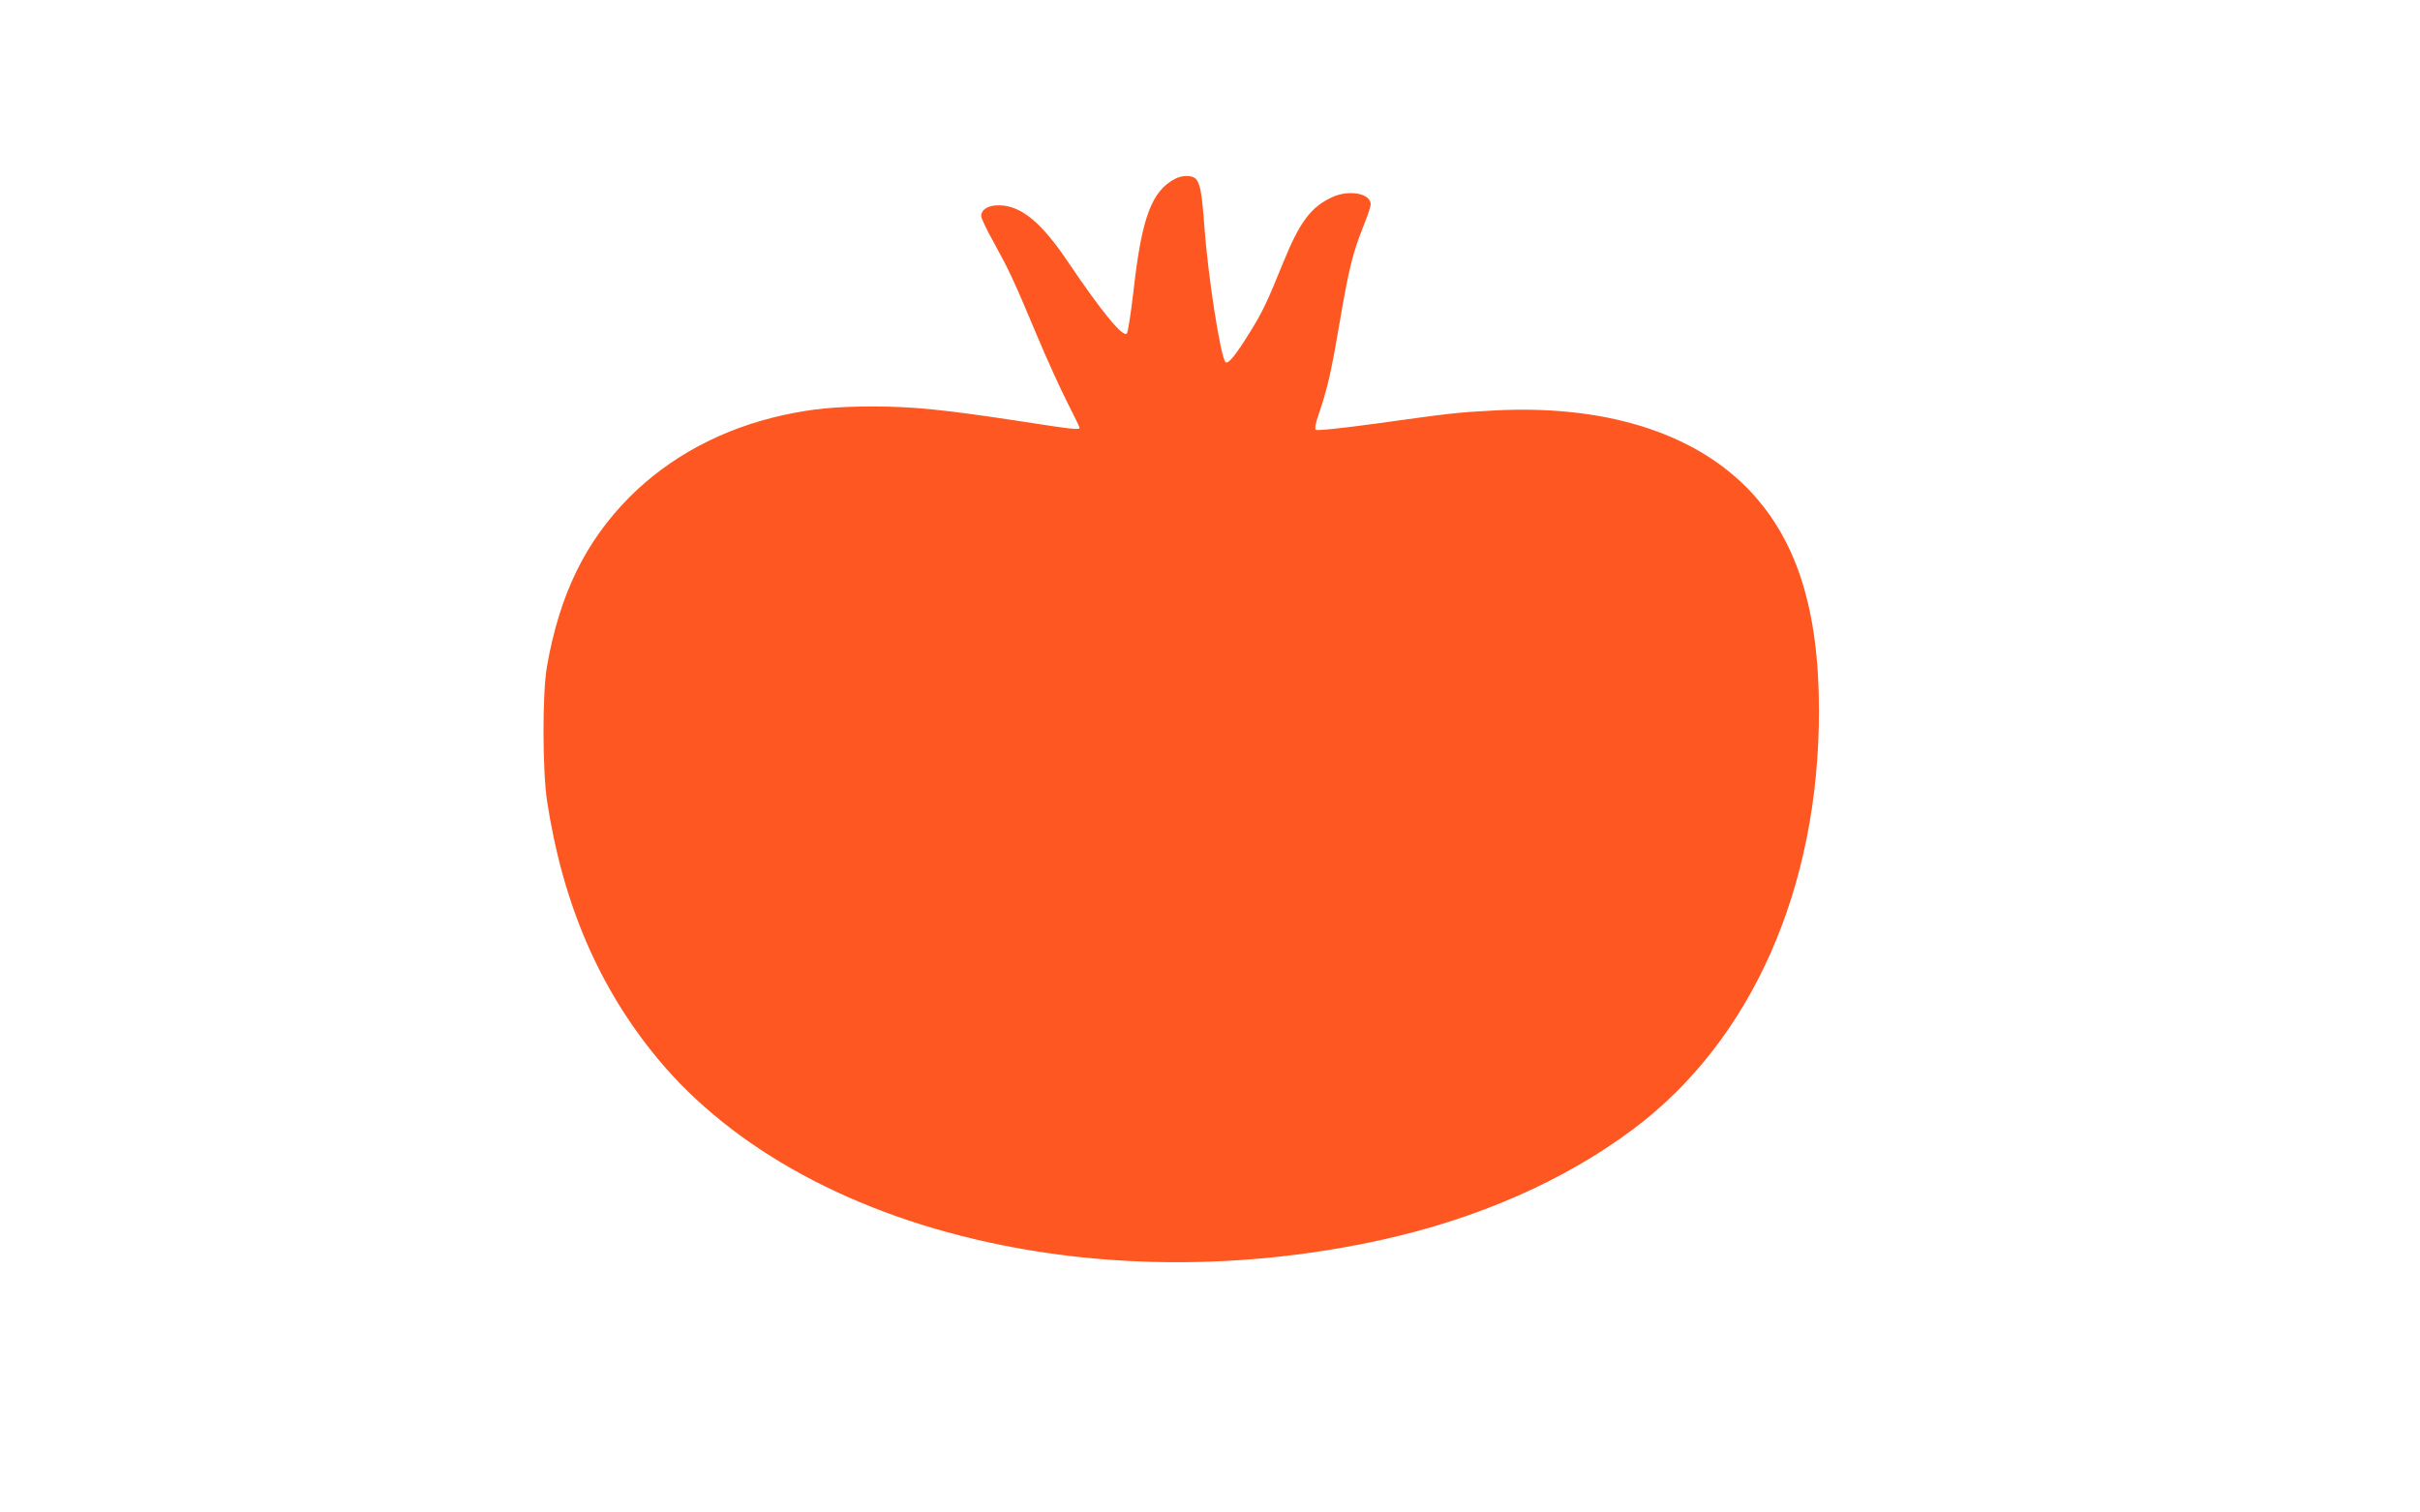 <?xml version="1.0" standalone="no"?>
<!DOCTYPE svg PUBLIC "-//W3C//DTD SVG 20010904//EN"
 "http://www.w3.org/TR/2001/REC-SVG-20010904/DTD/svg10.dtd">
<svg version="1.0" xmlns="http://www.w3.org/2000/svg"
 width="1280pt" height="800pt" viewBox="0 0 1280 800"
 preserveAspectRatio="xMidYMid meet">
<g transform="translate(0,800) scale(0.1,-0.1)"
fill="#ff5722" stroke="none">
<path d="M6215 7054 c-123 -64 -176 -204 -219 -588 -14 -121 -30 -224 -36
-230 -21 -21 -131 112 -308 374 -143 214 -251 303 -368 304 -57 1 -94 -22 -94
-57 0 -12 31 -77 70 -146 80 -146 100 -188 227 -491 52 -124 124 -281 159
-350 35 -69 64 -128 64 -132 0 -13 -31 -10 -333 37 -383 58 -550 75 -757 75
-201 0 -323 -12 -479 -46 -320 -71 -597 -219 -811 -433 -234 -236 -370 -514
-437 -896 -25 -142 -24 -552 1 -715 83 -541 275 -986 585 -1360 399 -481 1041
-829 1816 -985 642 -130 1338 -121 2008 26 512 112 973 315 1336 587 625 468
982 1272 982 2212 0 546 -122 920 -386 1185 -293 293 -759 434 -1330 404 -194
-10 -229 -14 -638 -71 -186 -25 -302 -37 -308 -31 -6 6 0 37 16 82 47 139 65
217 110 481 50 293 69 368 126 513 22 53 39 106 39 116 0 58 -113 79 -202 39
-114 -52 -173 -131 -261 -347 -85 -211 -111 -264 -177 -370 -74 -120 -115
-170 -128 -156 -26 25 -93 455 -112 720 -13 175 -22 226 -46 250 -20 19 -71
19 -109 -1z"/>
</g>
</svg>
